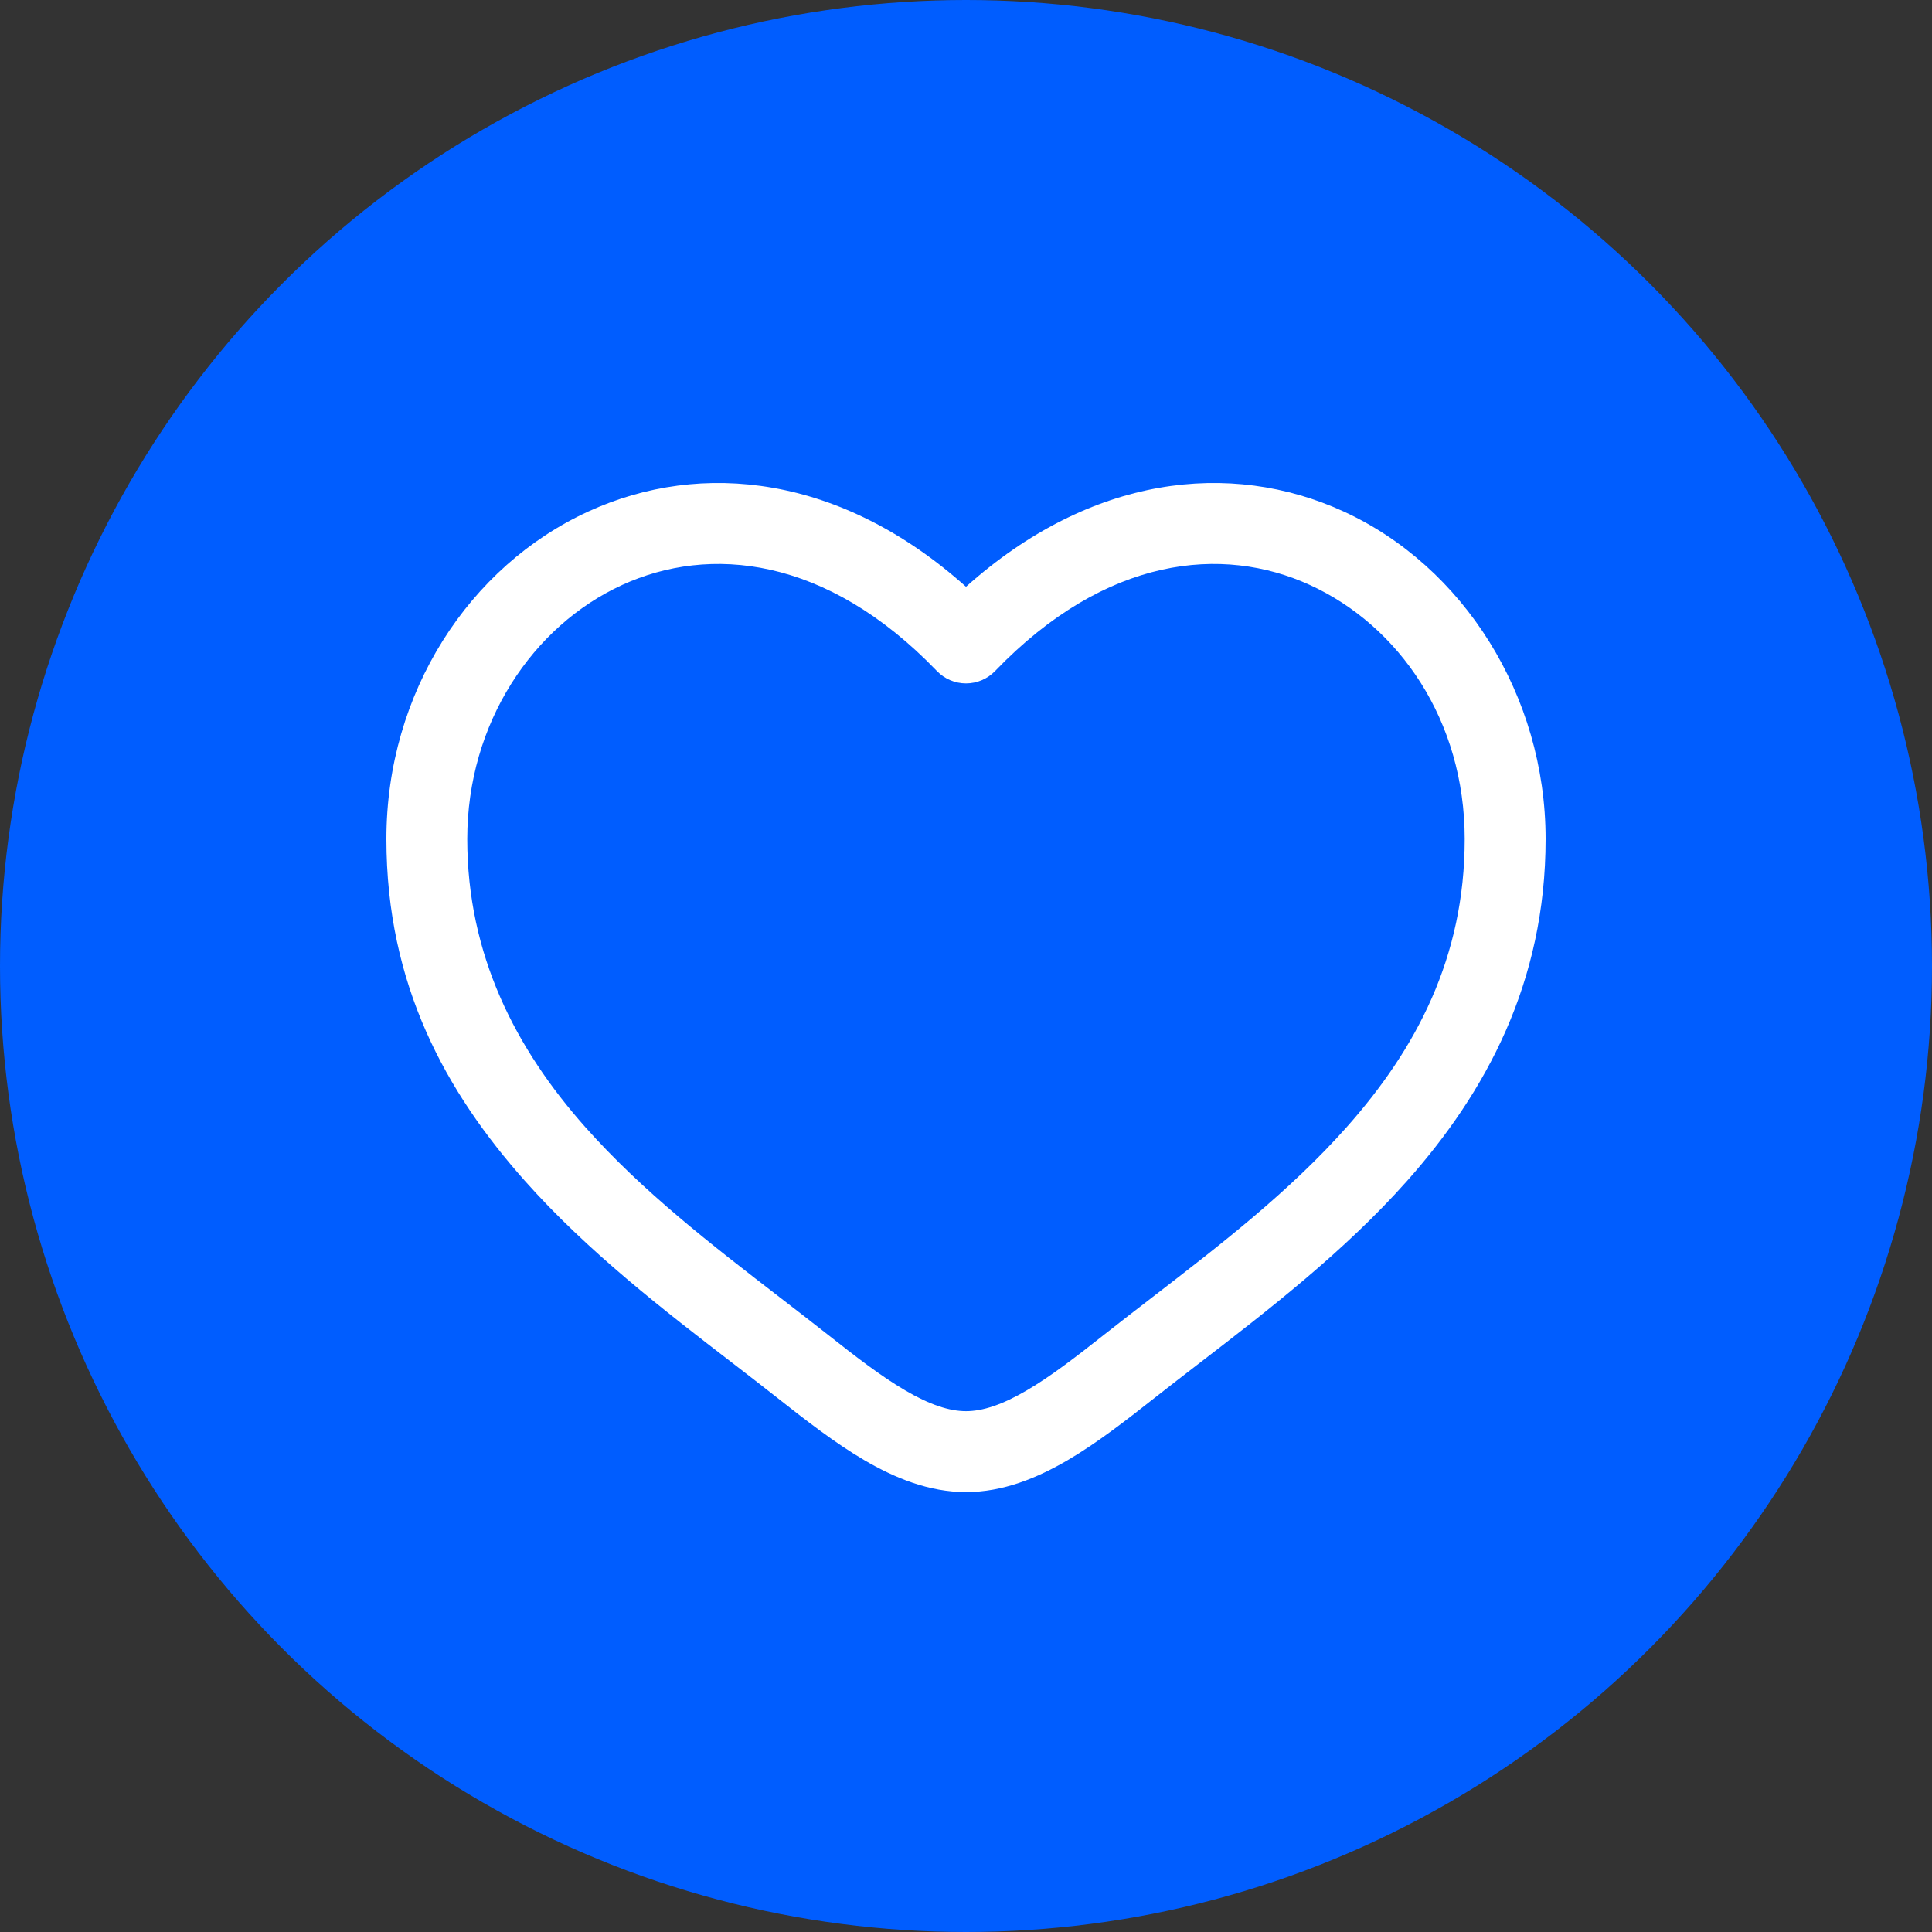 <svg width="40" height="40" viewBox="0 0 40 40" fill="none" xmlns="http://www.w3.org/2000/svg">
<rect x="0" y="0" width="40" height="40" fill="#333333" stroke="none"/>
<circle cx="20" cy="20" r="20" fill="#005DFF"/>
<g clip-path="url(#clip0_1271_1438)">
<path fill-rule="evenodd" clip-rule="evenodd" d="M12.883 12.11C11.031 12.956 9.674 14.97 9.674 17.371C9.674 19.771 10.678 21.714 12.117 23.334C13.303 24.67 14.739 25.777 16.139 26.856C16.471 27.112 16.802 27.367 17.127 27.623C17.714 28.086 18.238 28.492 18.742 28.787C19.247 29.083 19.654 29.217 20 29.217C20.346 29.217 20.752 29.083 21.257 28.787C21.762 28.492 22.286 28.086 22.873 27.623C23.198 27.367 23.528 27.112 23.861 26.856C25.261 25.777 26.697 24.67 27.883 23.334C29.322 21.714 30.325 19.823 30.325 17.371C30.325 14.918 28.969 12.956 27.117 12.11C25.318 11.287 22.9 11.505 20.603 13.892C20.445 14.056 20.228 14.149 20 14.149C19.772 14.149 19.555 14.056 19.397 13.892C17.099 11.505 14.682 11.287 12.883 12.11ZM20 12.148C17.419 9.839 14.529 9.516 12.187 10.587C9.713 11.717 8 14.343 8 17.37C8 20.398 9.239 22.616 10.865 24.446C12.167 25.912 13.76 27.139 15.168 28.222C15.487 28.468 15.796 28.706 16.09 28.938C16.662 29.389 17.276 29.869 17.898 30.233C18.52 30.596 19.229 30.892 20 30.892C20.771 30.892 21.48 30.596 22.102 30.233C22.724 29.869 23.338 29.389 23.91 28.938C24.204 28.706 24.514 28.468 24.833 28.222C26.24 27.139 27.833 25.912 29.135 24.446C30.76 22.616 32 20.346 32 17.37C32 14.395 30.287 11.717 27.813 10.587C25.471 9.516 22.581 9.839 20 12.148Z" fill="white"/>
</g>
<defs>
<clipPath id="clip0_1271_1438">
<rect width="24" height="20.892" fill="white" transform="translate(8 10)"/>
</clipPath>
</defs>
</svg>
